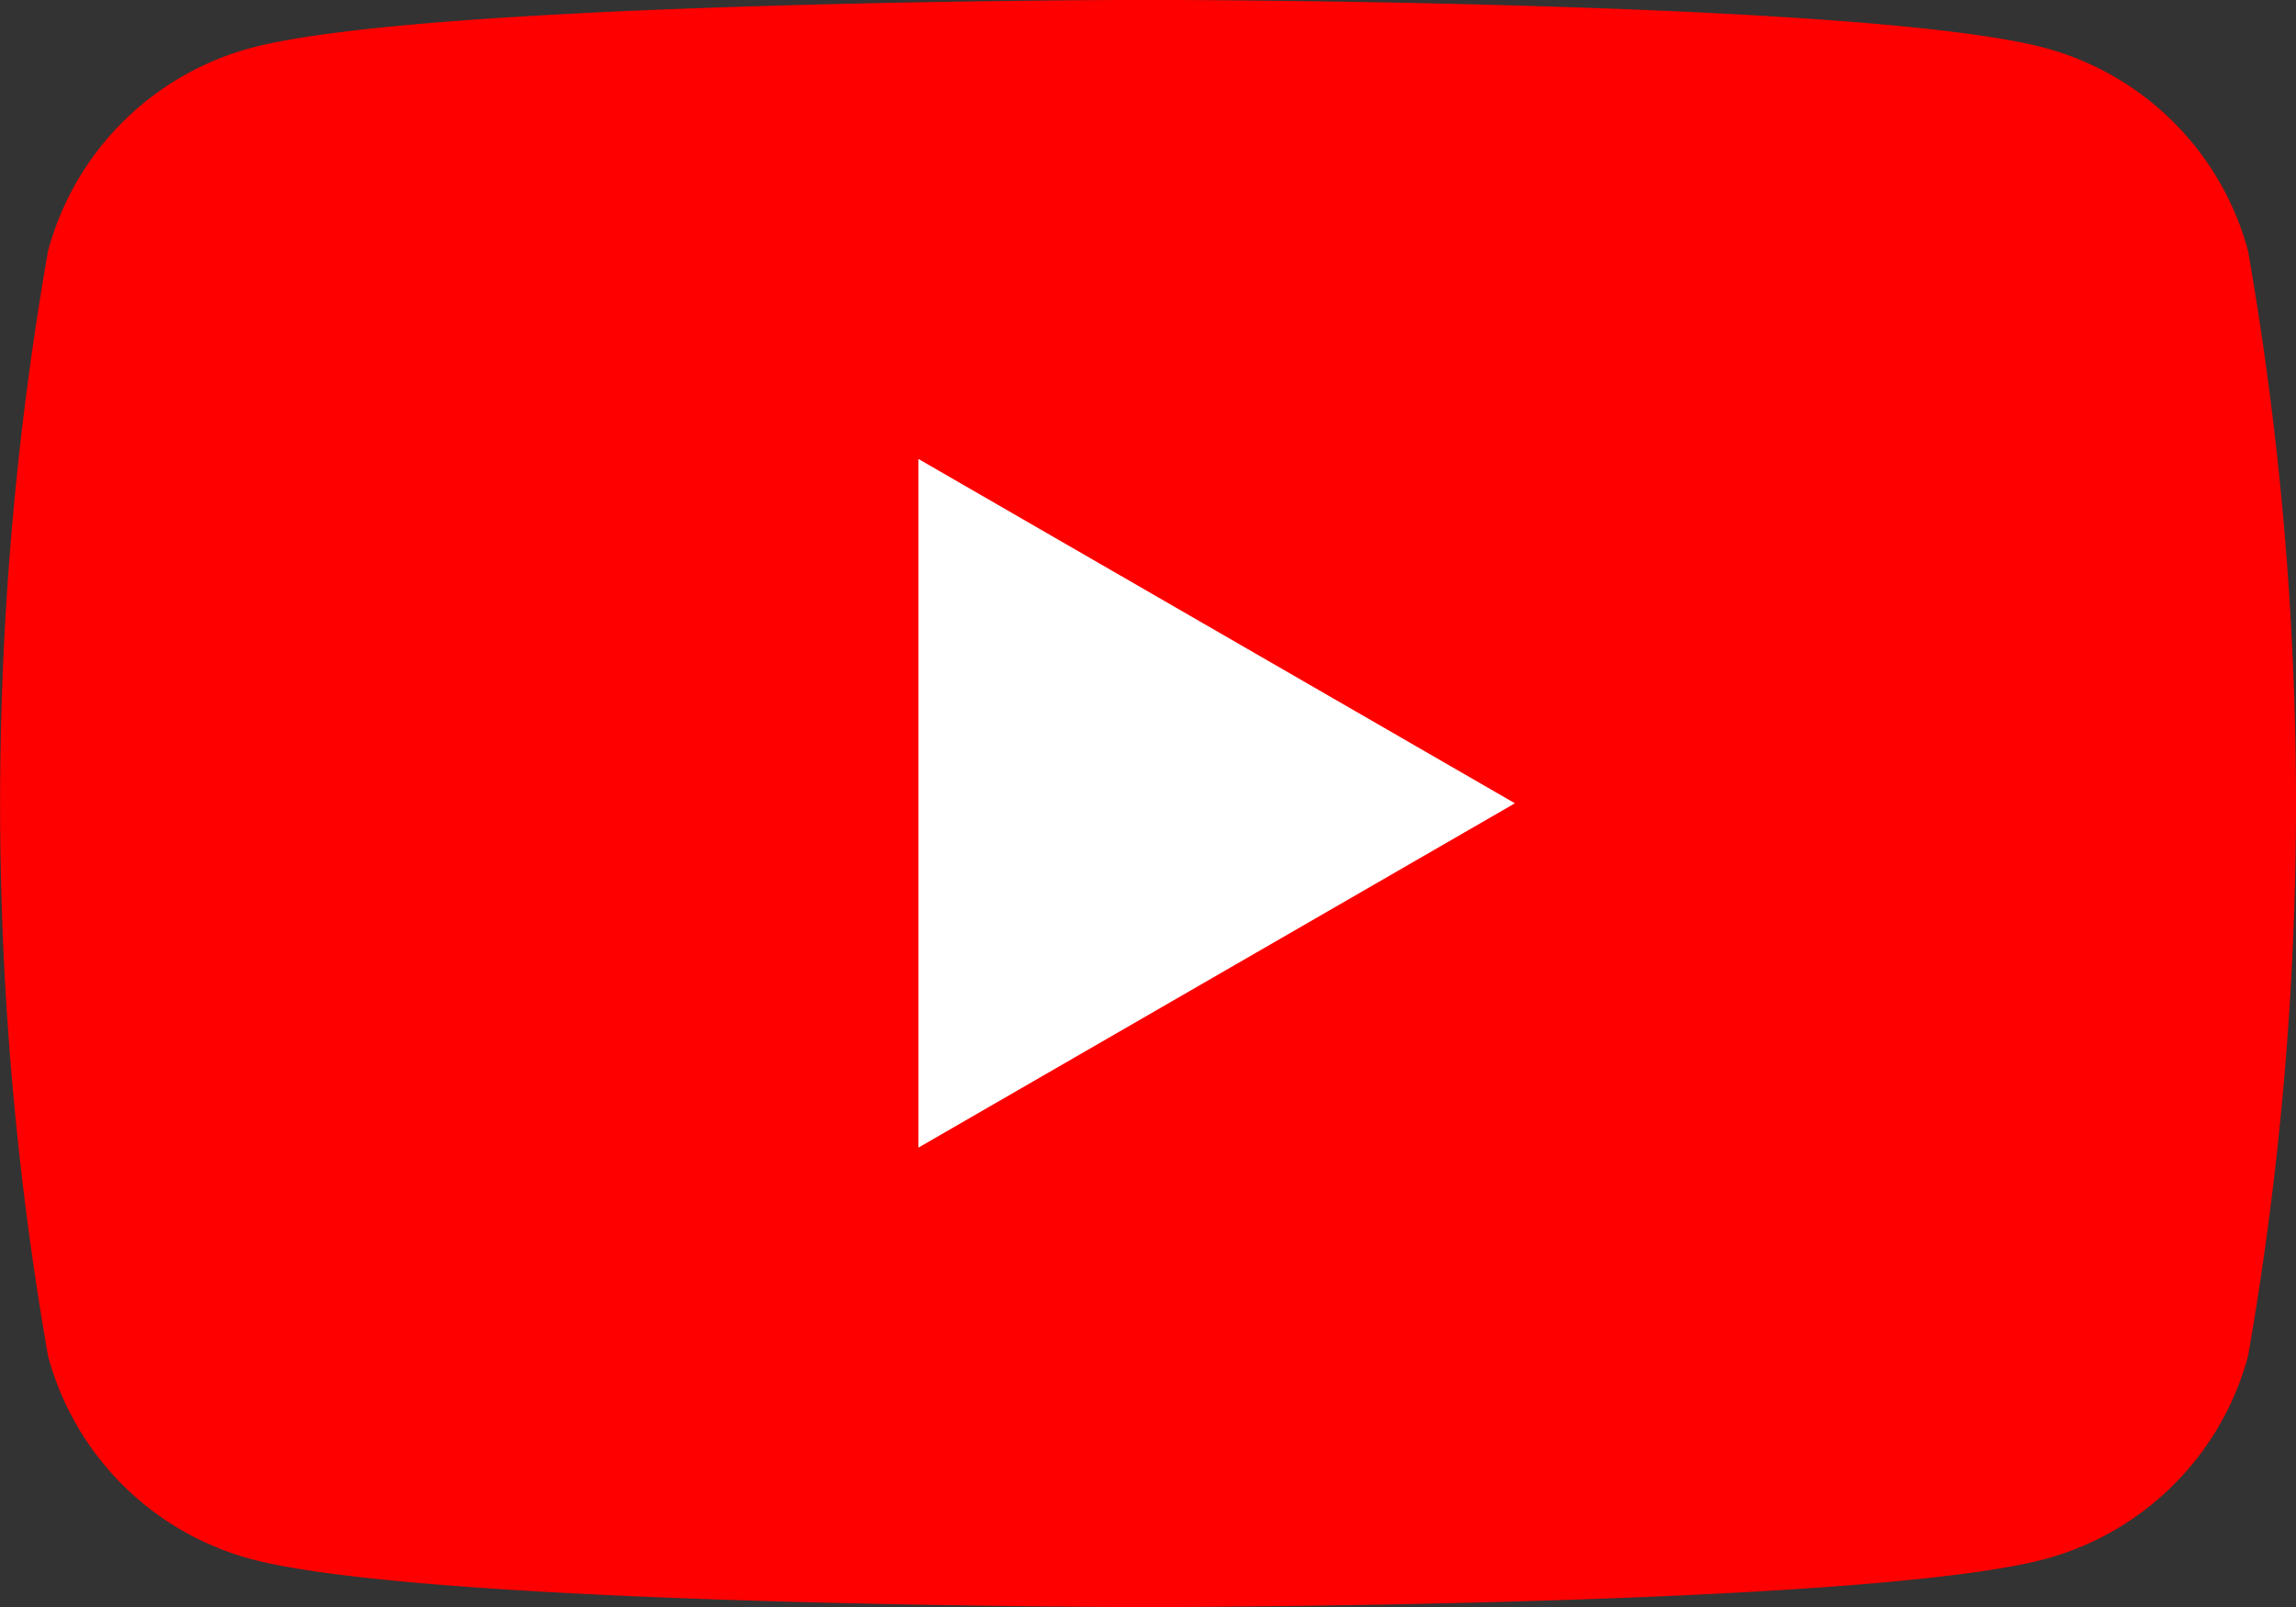 <svg xmlns="http://www.w3.org/2000/svg" width="23.889" height="16.723" viewBox="0 0 23.889 16.723">
  <rect x="0" y="0" width="23.889" height="16.723" fill="#333333" stroke="none"/>
  <g id="Group_57706" data-name="Group 57706" transform="translate(20865 23321.59)">
    <g id="Group_57654" data-name="Group 57654" transform="translate(-20865 -23321.59)">
      <path id="Path_264" data-name="Path 264" d="M107.94,87.65a2.992,2.992,0,0,0-2.112-2.112c-1.863-.5-9.333-.5-9.333-.5s-7.47,0-9.333.5a2.992,2.992,0,0,0-2.112,2.112,33.373,33.373,0,0,0,0,11.5,2.992,2.992,0,0,0,2.112,2.112c1.863.5,9.333.5,9.333.5s7.47,0,9.333-.5a2.992,2.992,0,0,0,2.112-2.112,33.373,33.373,0,0,0,0-11.5Z" transform="translate(-84.55 -85.039)" fill="red"/>
      <path id="Path_265" data-name="Path 265" d="M133.144,116.5l6.206-3.583-6.206-3.583Z" transform="translate(-123.588 -104.558)" fill="#fff"/>
    </g>
  </g>
</svg>
